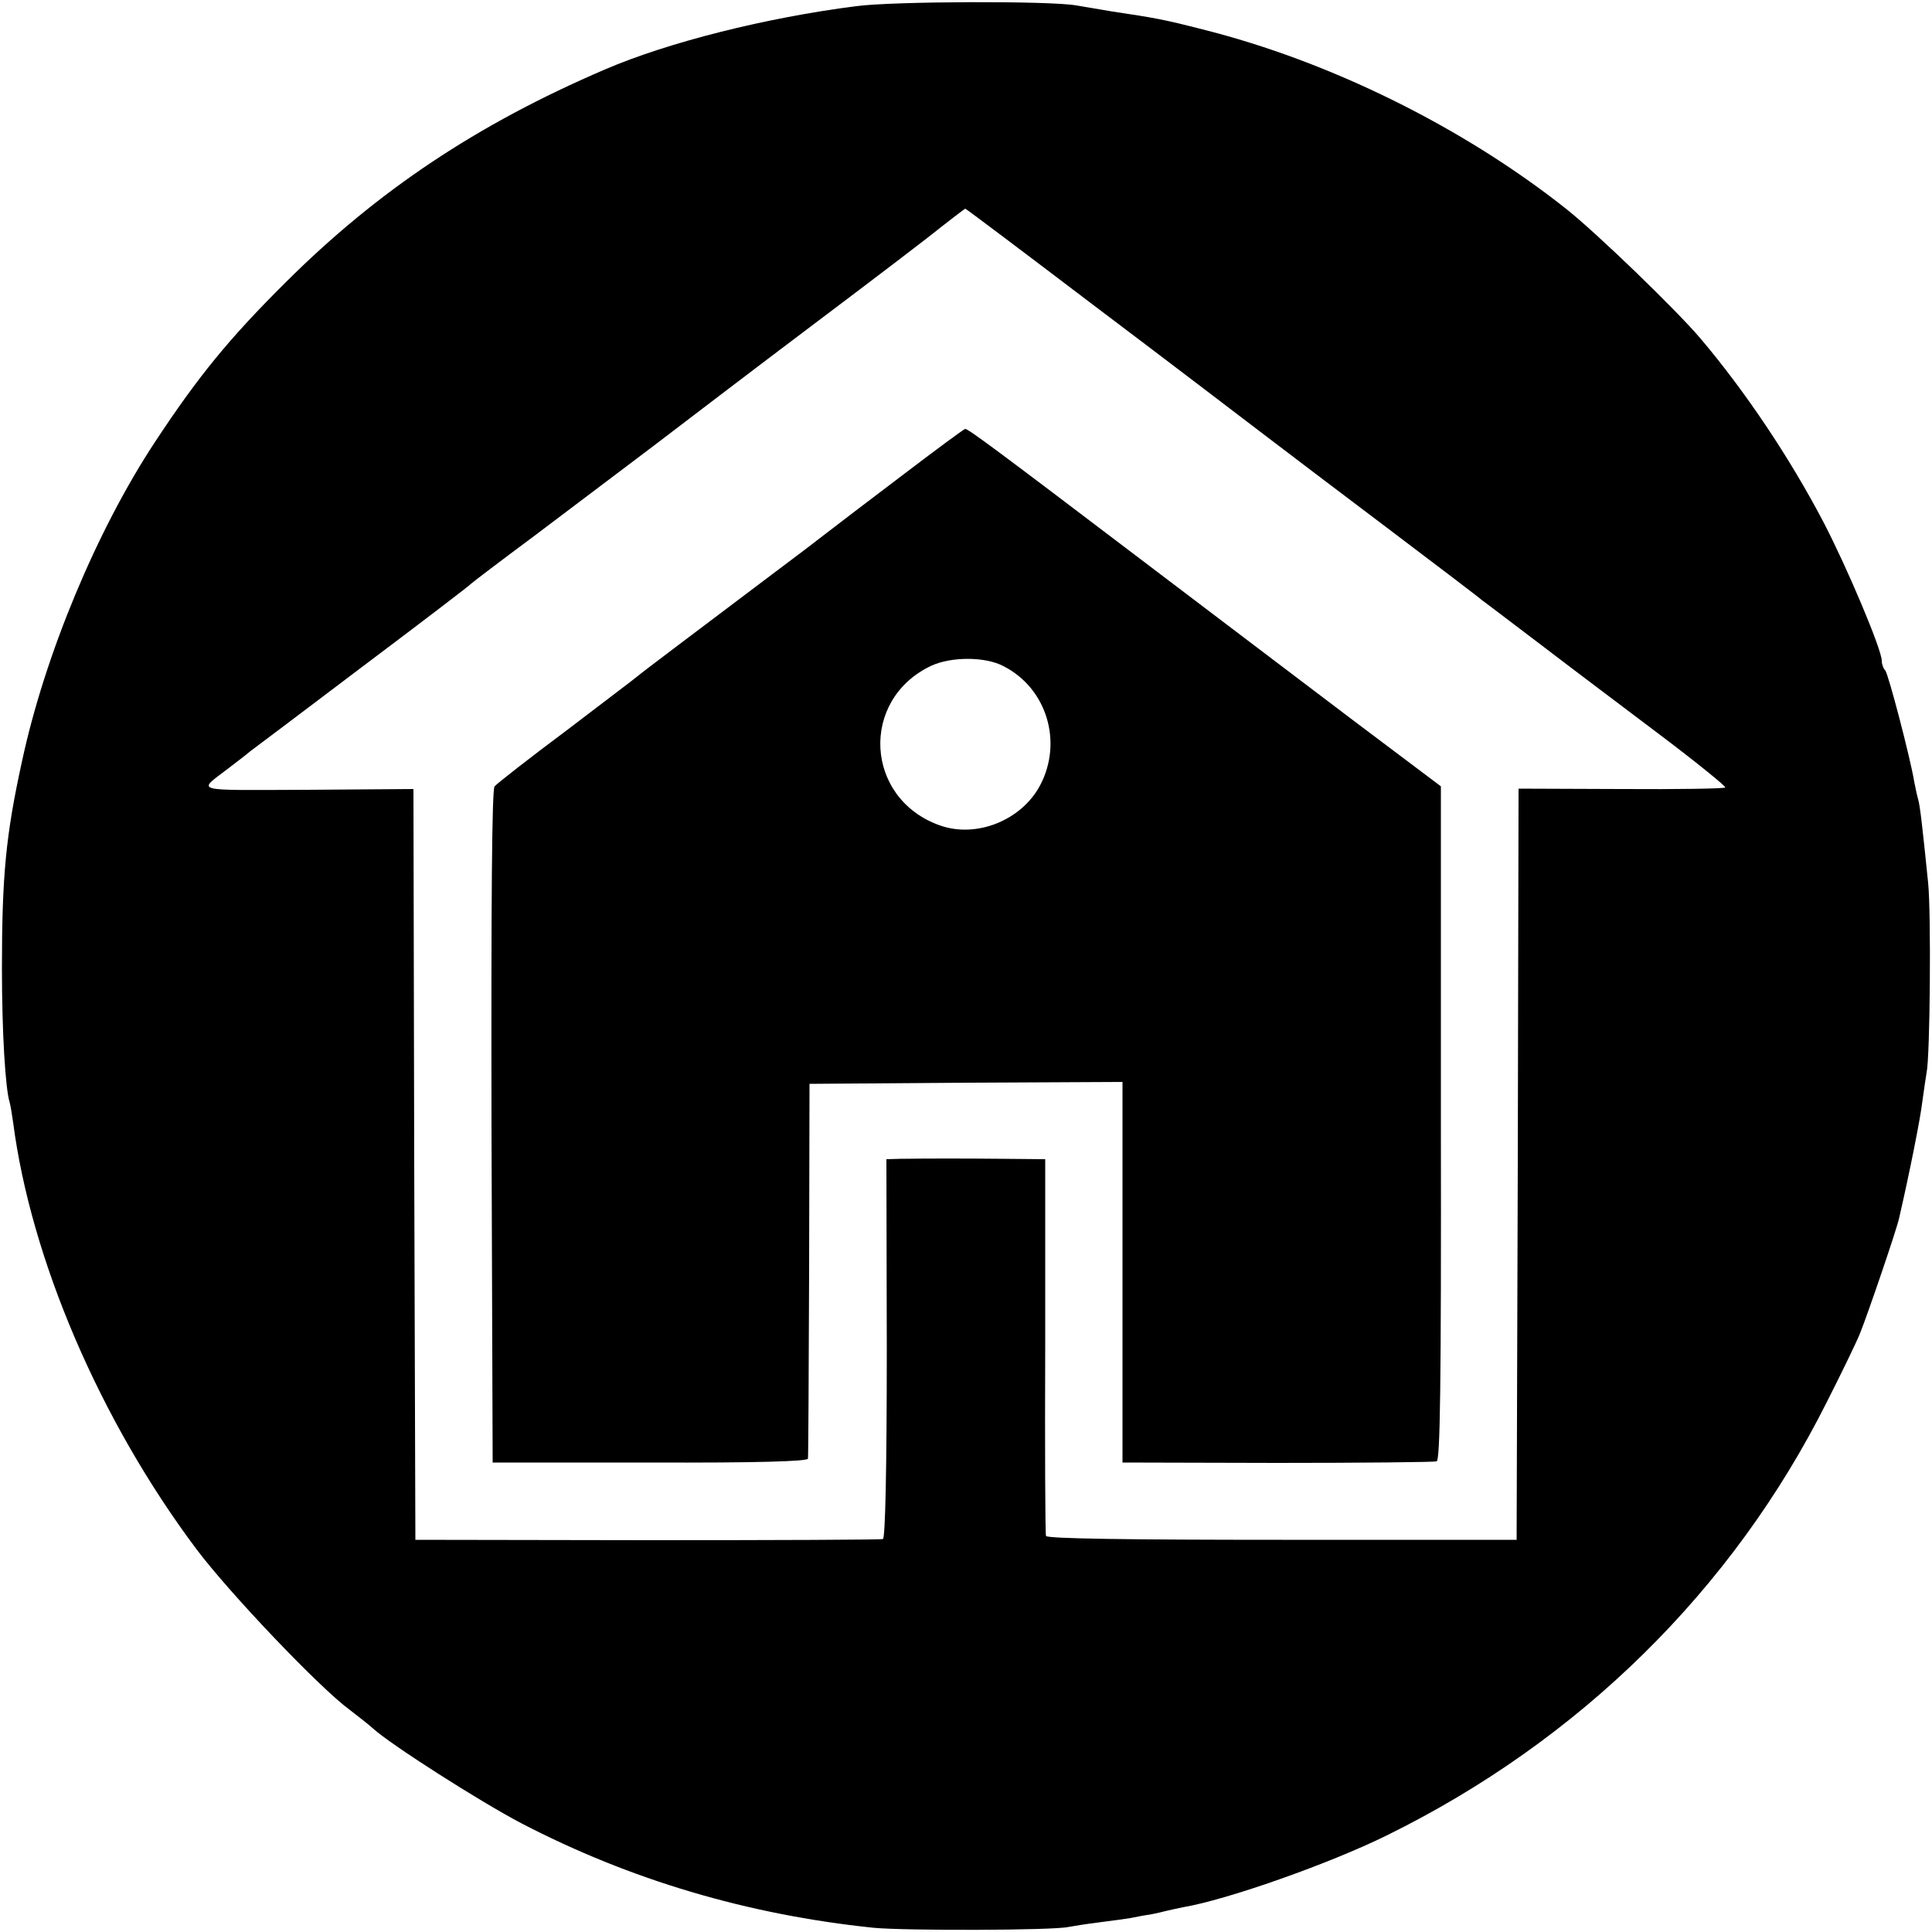 <?xml version="1.0" standalone="no"?>
<!DOCTYPE svg PUBLIC "-//W3C//DTD SVG 20010904//EN"
 "http://www.w3.org/TR/2001/REC-SVG-20010904/DTD/svg10.dtd">
<svg version="1.0" xmlns="http://www.w3.org/2000/svg"
 width="500pt" height="500pt" viewBox="0 0 500 500"
 preserveAspectRatio="xMidYMid meet">
<g transform="translate(0,500) scale(0.1,-0.1)"
fill="#000000" stroke="none">
<path d="M2215 4984 c-233 -30 -485 -93 -650 -164 -331 -142 -588 -314 -825
-550 -147 -146 -227 -244 -339 -414 -151 -229 -285 -551 -344 -826 -42 -191
-52 -298 -52 -535 0 -169 9 -313 20 -348 2 -7 6 -30 9 -52 46 -354 225 -772
475 -1105 85 -113 318 -358 396 -415 22 -17 49 -38 60 -48 46 -42 278 -190
385 -246 281 -146 584 -236 910 -270 83 -8 465 -7 505 2 11 2 47 8 80 12 32 4
68 9 80 11 11 2 34 7 50 9 17 3 37 8 45 10 8 2 27 6 41 9 114 19 380 113 528
186 498 245 895 635 1139 1122 37 73 76 153 86 178 19 47 95 269 101 298 27
117 55 258 60 301 4 30 9 63 11 75 9 41 12 412 4 491 -15 148 -21 200 -26 217
-3 10 -7 30 -10 45 -10 61 -67 279 -75 288 -5 5 -9 16 -9 25 0 29 -90 242
-151 359 -87 166 -202 338 -319 476 -64 75 -266 270 -345 333 -268 213 -615
384 -943 466 -101 26 -125 30 -232 46 -36 6 -78 13 -95 16 -65 12 -472 11
-570 -2z m618 -776 c183 -138 377 -286 432 -328 55 -42 204 -155 330 -250 127
-96 235 -178 240 -183 6 -4 74 -56 152 -115 77 -59 218 -165 312 -236 94 -71
169 -132 166 -134 -2 -3 -124 -5 -270 -4 l-265 1 -2 -972 -3 -972 -607 0
c-399 0 -609 3 -611 10 -2 5 -3 227 -2 493 l0 482 -105 1 c-102 1 -199 1 -270
0 l-36 -1 1 -490 c0 -318 -4 -491 -10 -493 -5 -2 -280 -3 -610 -3 l-600 1 -3
971 -2 972 -276 -2 c-301 -1 -283 -6 -205 54 18 14 45 34 59 46 15 11 149 112
297 224 149 112 272 206 275 210 3 3 75 58 160 121 85 64 225 170 310 234 85
65 274 209 420 319 146 110 292 221 325 248 33 26 61 47 63 48 2 0 152 -113
335 -252z"/>
<path d="M2334 3769 c-87 -66 -174 -132 -193 -147 -19 -15 -82 -63 -141 -107
-215 -162 -345 -260 -350 -265 -3 -3 -85 -65 -182 -139 -98 -73 -182 -139
-188 -146 -7 -8 -9 -292 -8 -881 l3 -869 408 0 c275 -1 407 3 408 10 1 5 2
226 3 490 l1 480 405 3 405 2 0 -492 0 -493 400 -1 c220 0 406 2 413 4 9 3 12
187 11 876 l0 871 -226 170 c-124 94 -379 287 -566 429 -353 268 -431 326
-439 326 -3 0 -76 -54 -164 -121z m263 -493 c112 -57 154 -196 95 -308 -48
-91 -165 -138 -260 -104 -194 69 -208 325 -22 413 52 24 140 24 187 -1z"/>
</g>
</svg>

